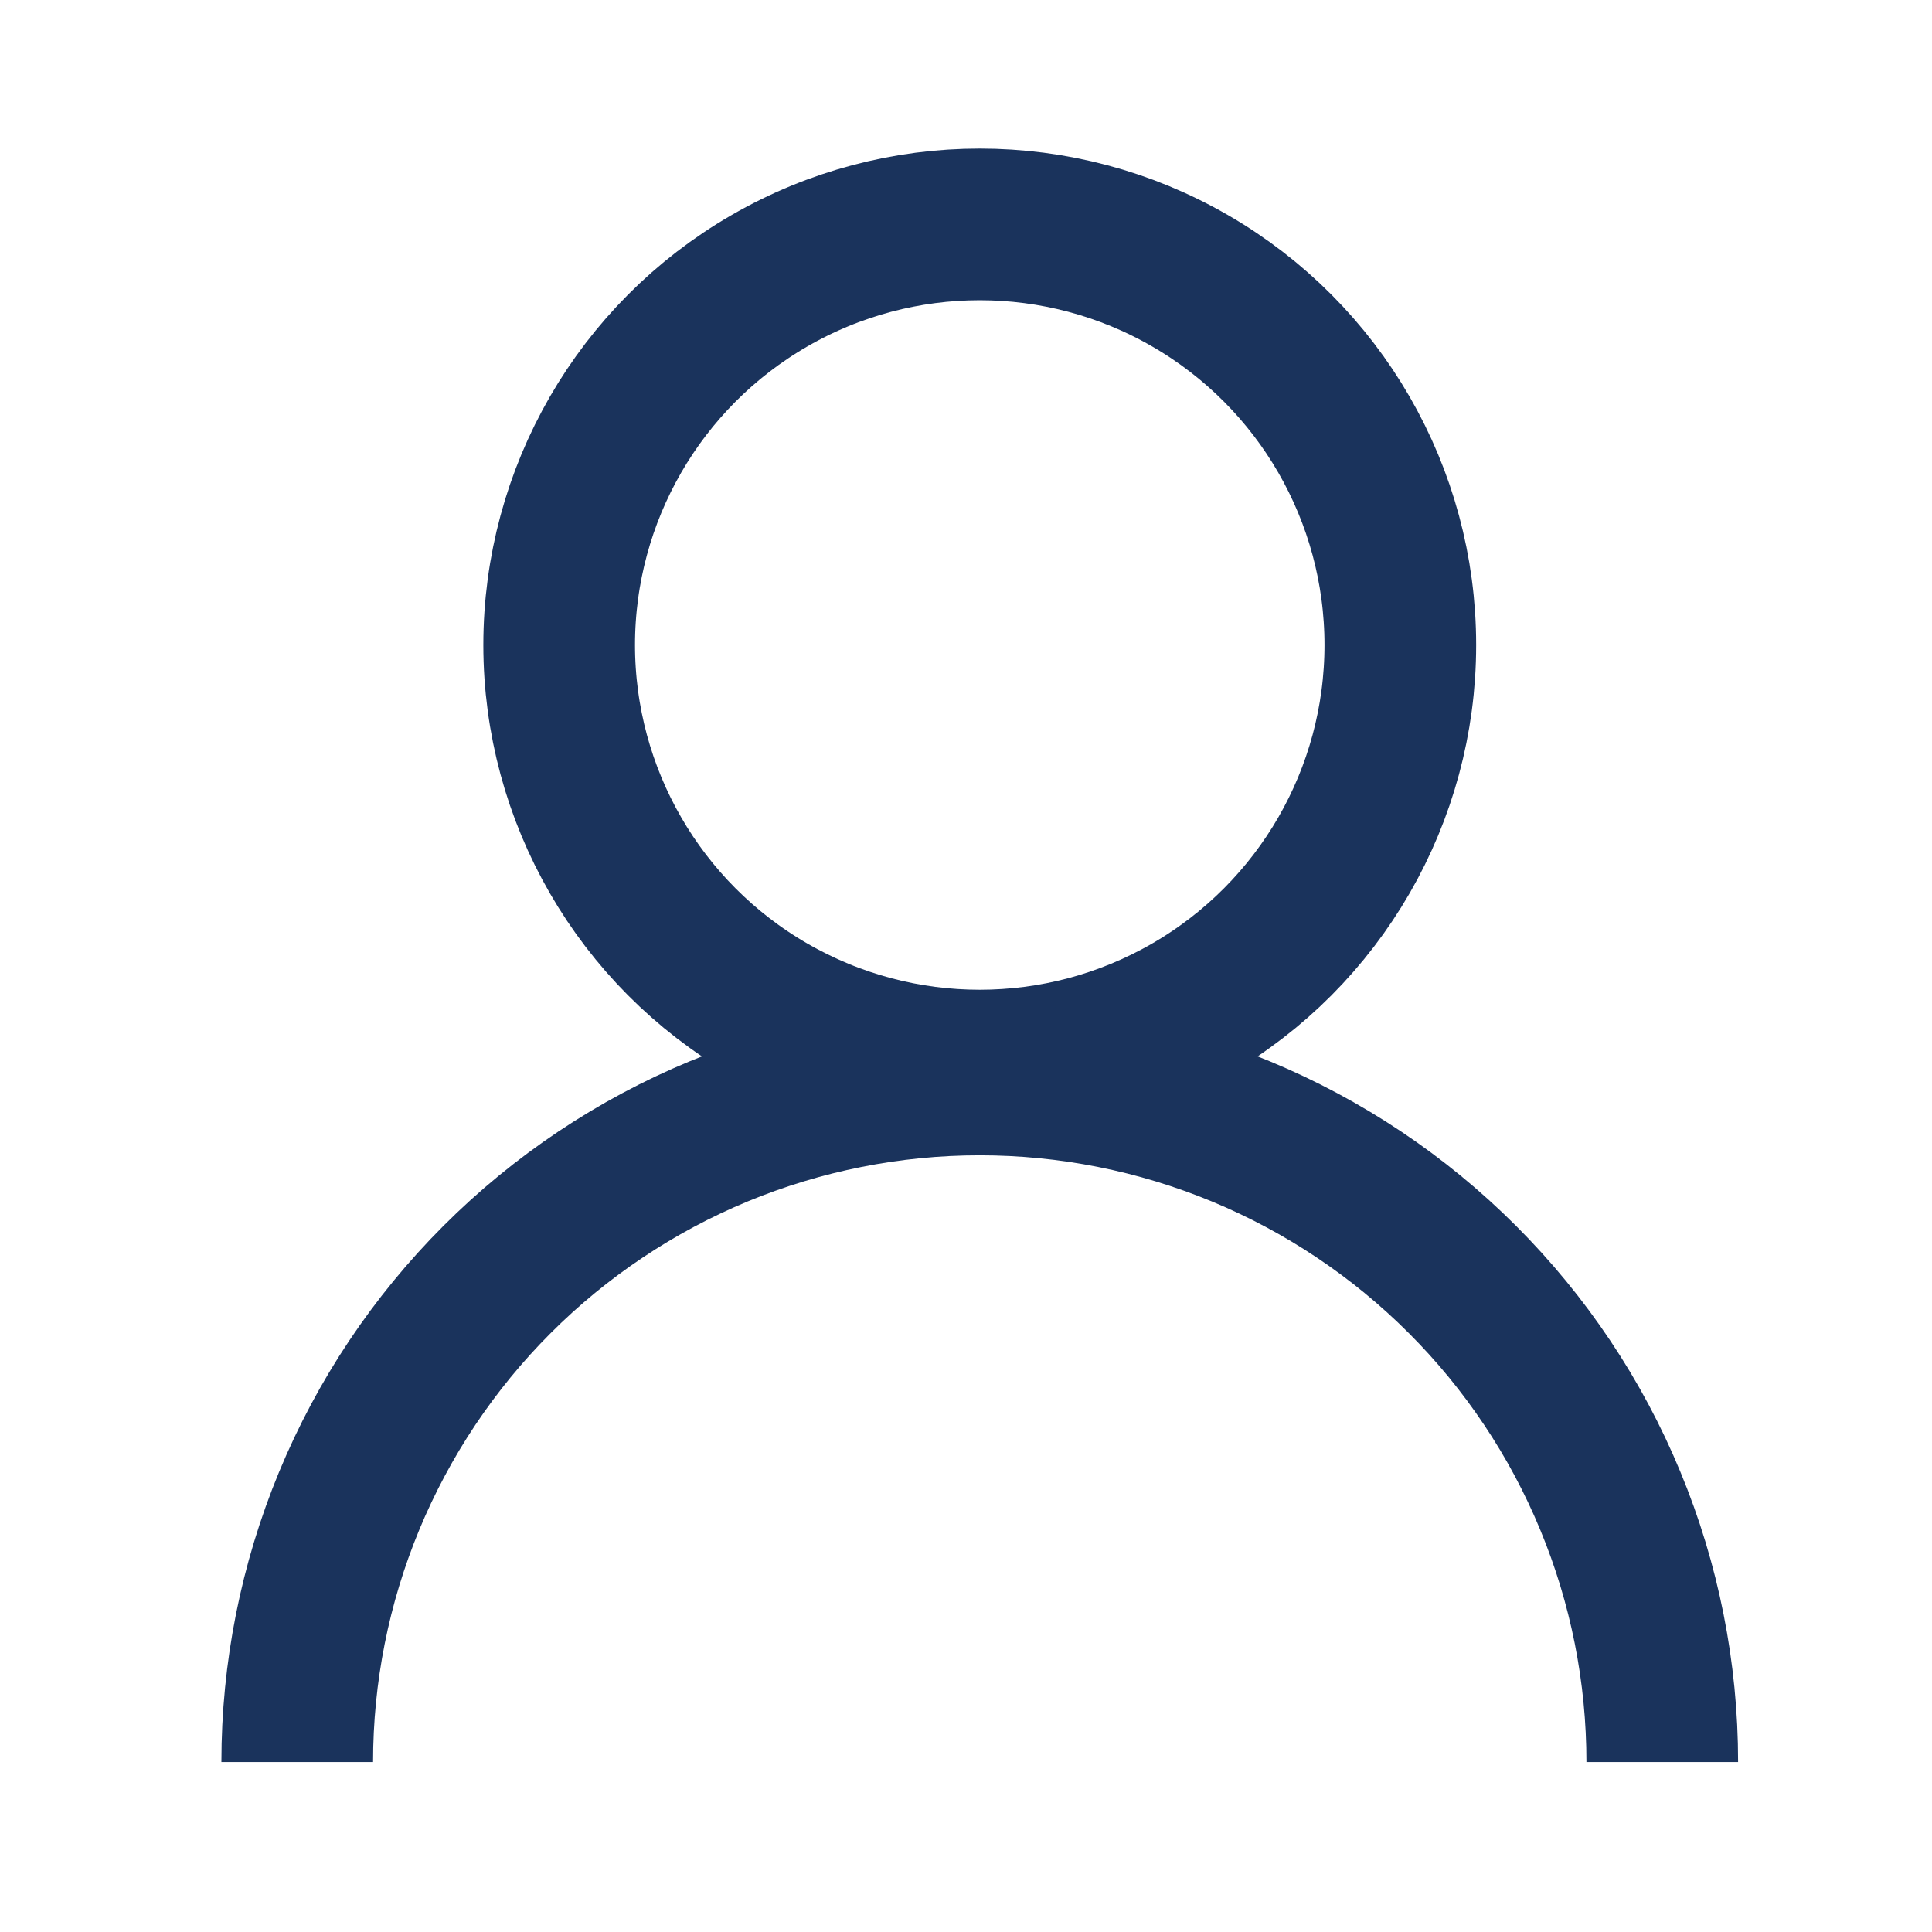 <svg width="26" height="26" viewBox="0 0 26 26" fill="none" xmlns="http://www.w3.org/2000/svg">
<circle cx="13.185" cy="8.68" r="5.66" stroke="#1A335C" stroke-width="2.041"/>
<path d="M22.37 23.713C22.37 22.506 22.133 21.312 21.671 20.198C21.21 19.083 20.533 18.071 19.68 17.218C18.827 16.365 17.815 15.688 16.7 15.226C15.586 14.765 14.392 14.527 13.185 14.527C11.979 14.527 10.785 14.765 9.67 15.226C8.556 15.688 7.543 16.365 6.69 17.218C5.837 18.071 5.161 19.083 4.699 20.198C4.238 21.312 4 22.506 4 23.713" stroke="#1A335C" stroke-width="2.041"/>
</svg>
